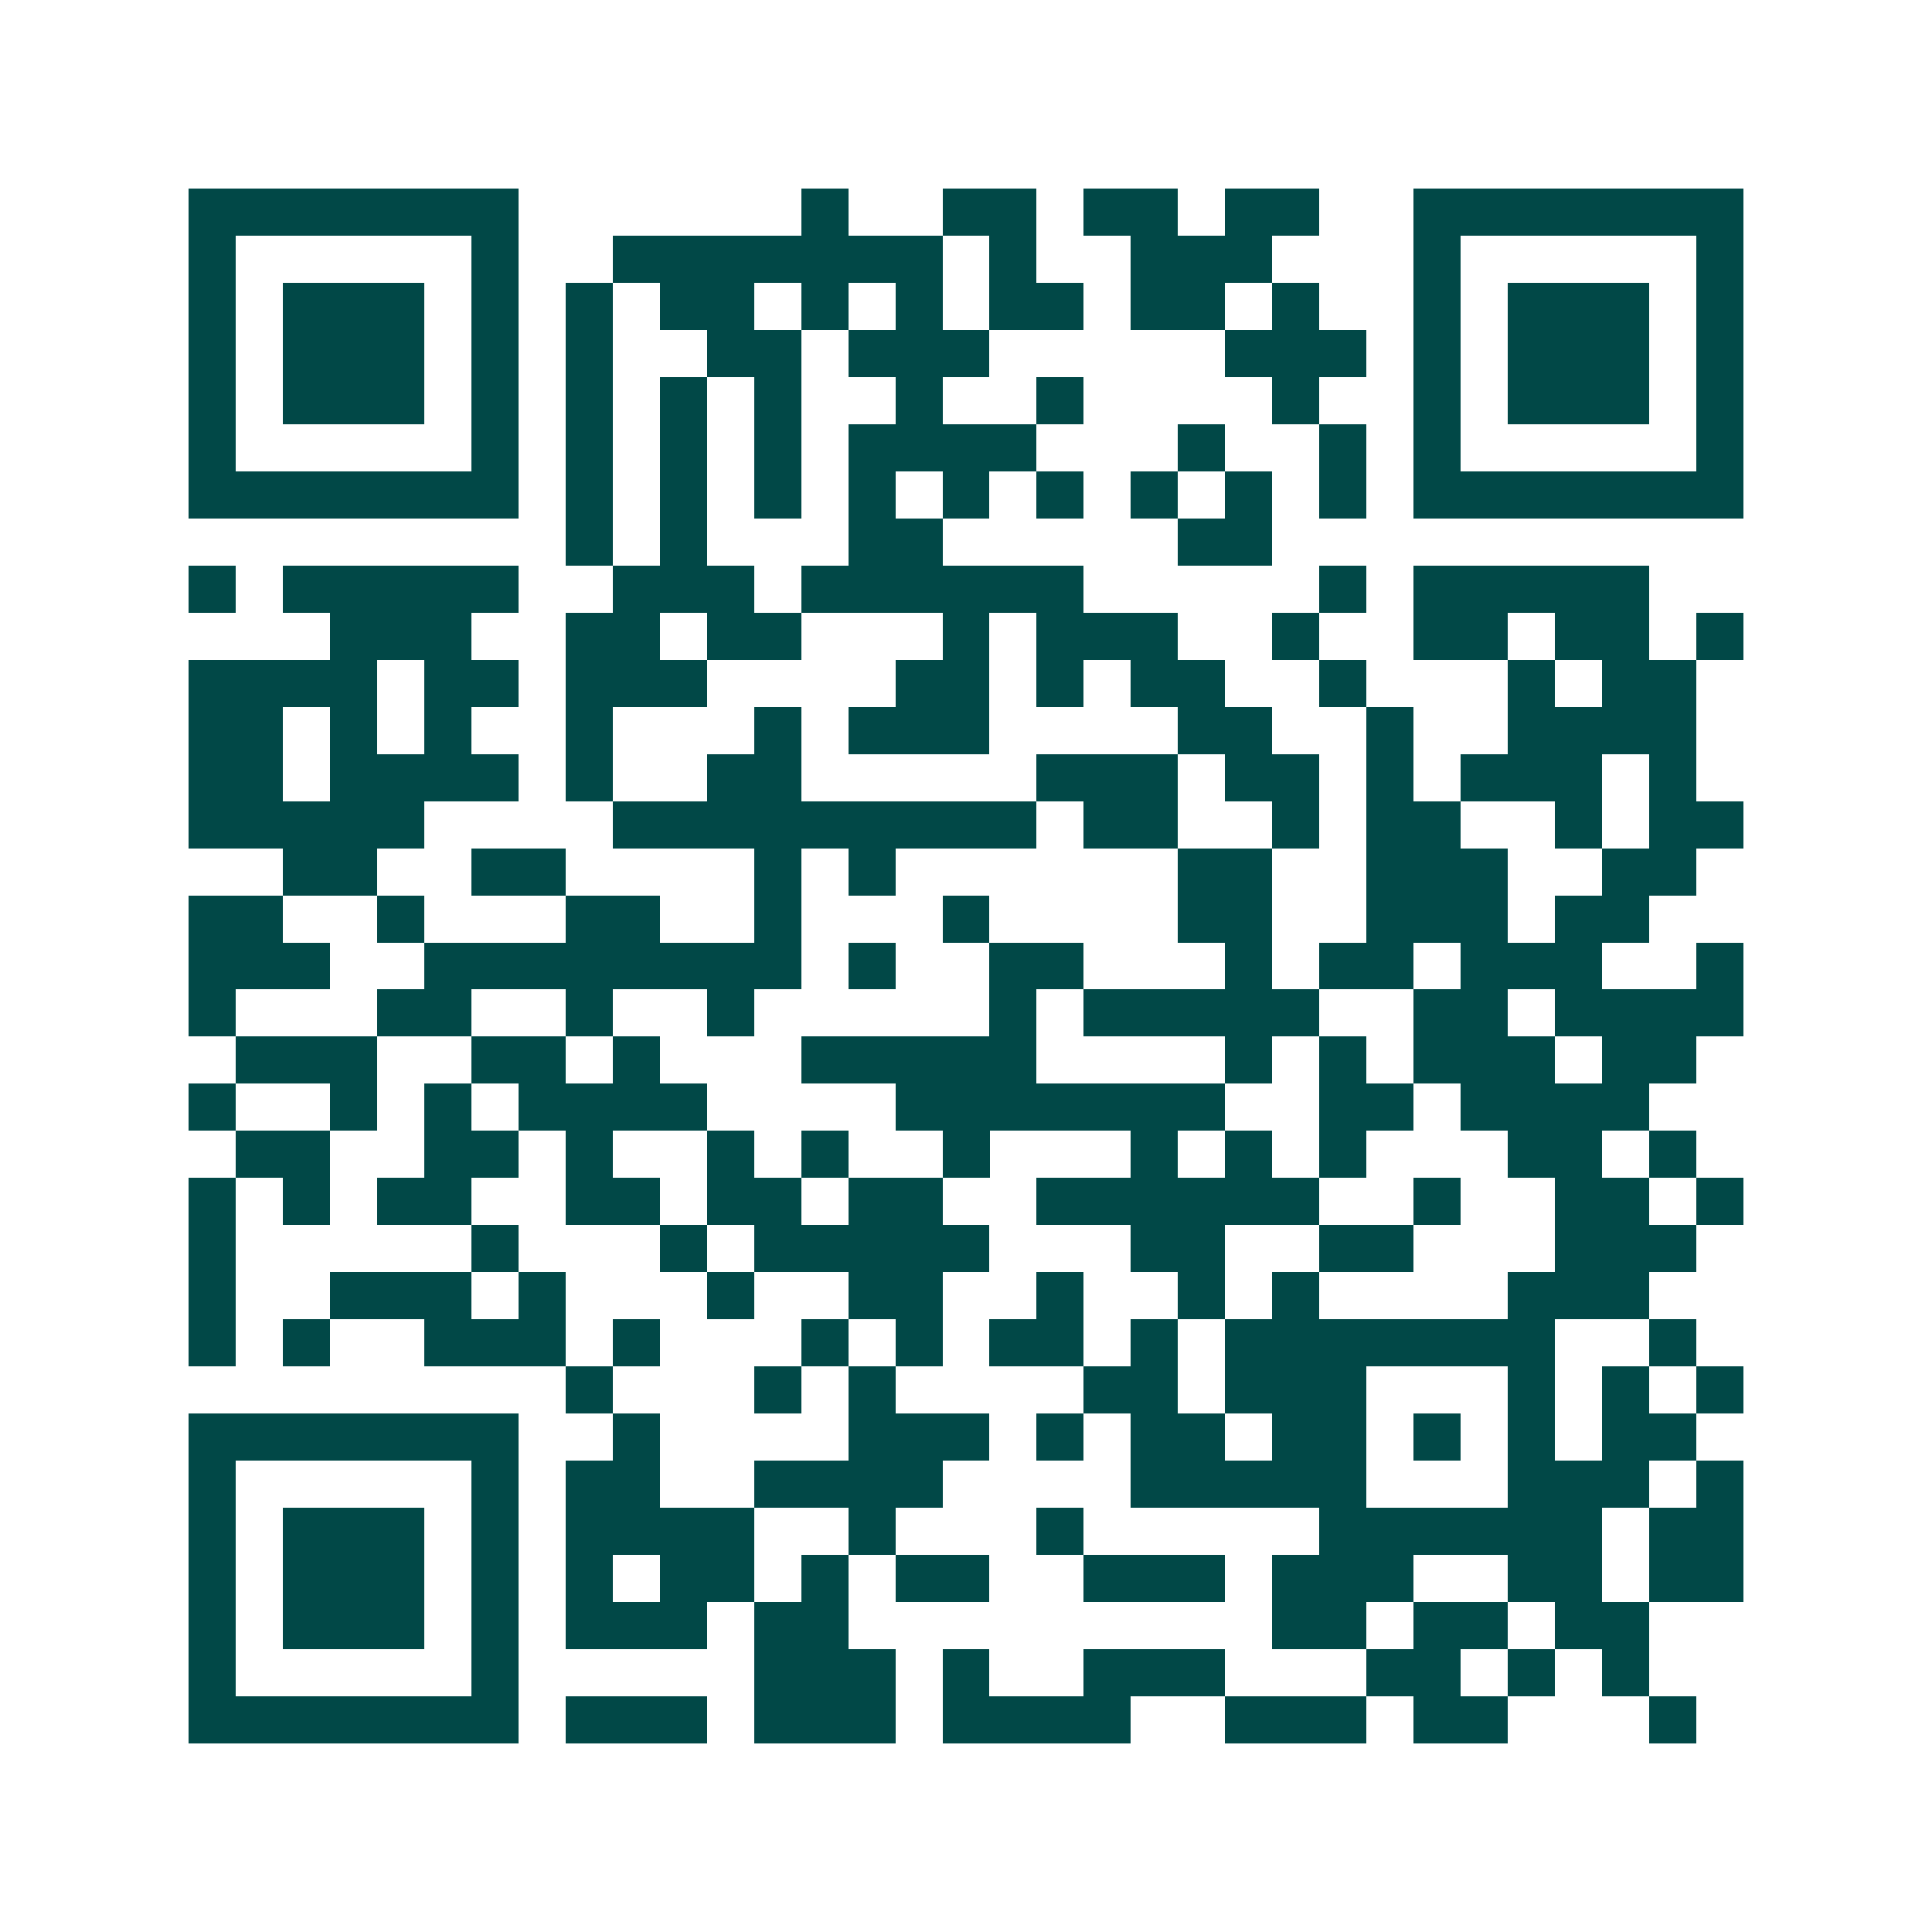 <svg xmlns="http://www.w3.org/2000/svg" width="200" height="200" viewBox="0 0 41 41" shape-rendering="crispEdges"><path fill="#ffffff" d="M0 0h41v41H0z"/><path stroke="#014847" d="M4 4.5h7m6 0h1m2 0h2m1 0h2m1 0h2m2 0h7M4 5.5h1m5 0h1m2 0h7m1 0h1m2 0h3m3 0h1m5 0h1M4 6.5h1m1 0h3m1 0h1m1 0h1m1 0h2m1 0h1m1 0h1m1 0h2m1 0h2m1 0h1m2 0h1m1 0h3m1 0h1M4 7.5h1m1 0h3m1 0h1m1 0h1m2 0h2m1 0h3m5 0h3m1 0h1m1 0h3m1 0h1M4 8.5h1m1 0h3m1 0h1m1 0h1m1 0h1m1 0h1m2 0h1m2 0h1m4 0h1m2 0h1m1 0h3m1 0h1M4 9.5h1m5 0h1m1 0h1m1 0h1m1 0h1m1 0h4m3 0h1m2 0h1m1 0h1m5 0h1M4 10.5h7m1 0h1m1 0h1m1 0h1m1 0h1m1 0h1m1 0h1m1 0h1m1 0h1m1 0h1m1 0h7M12 11.5h1m1 0h1m3 0h2m5 0h2M4 12.5h1m1 0h5m2 0h3m1 0h6m5 0h1m1 0h5M7 13.5h3m2 0h2m1 0h2m3 0h1m1 0h3m2 0h1m2 0h2m1 0h2m1 0h1M4 14.5h4m1 0h2m1 0h3m4 0h2m1 0h1m1 0h2m2 0h1m3 0h1m1 0h2M4 15.5h2m1 0h1m1 0h1m2 0h1m3 0h1m1 0h3m4 0h2m2 0h1m2 0h4M4 16.5h2m1 0h4m1 0h1m2 0h2m5 0h3m1 0h2m1 0h1m1 0h3m1 0h1M4 17.5h5m4 0h9m1 0h2m2 0h1m1 0h2m2 0h1m1 0h2M6 18.5h2m2 0h2m4 0h1m1 0h1m6 0h2m2 0h3m2 0h2M4 19.5h2m2 0h1m3 0h2m2 0h1m3 0h1m4 0h2m2 0h3m1 0h2M4 20.5h3m2 0h8m1 0h1m2 0h2m3 0h1m1 0h2m1 0h3m2 0h1M4 21.5h1m3 0h2m2 0h1m2 0h1m5 0h1m1 0h5m2 0h2m1 0h4M5 22.5h3m2 0h2m1 0h1m3 0h5m4 0h1m1 0h1m1 0h3m1 0h2M4 23.5h1m2 0h1m1 0h1m1 0h4m4 0h7m2 0h2m1 0h4M5 24.5h2m2 0h2m1 0h1m2 0h1m1 0h1m2 0h1m3 0h1m1 0h1m1 0h1m3 0h2m1 0h1M4 25.5h1m1 0h1m1 0h2m2 0h2m1 0h2m1 0h2m2 0h6m2 0h1m2 0h2m1 0h1M4 26.5h1m5 0h1m3 0h1m1 0h5m3 0h2m2 0h2m3 0h3M4 27.5h1m2 0h3m1 0h1m3 0h1m2 0h2m2 0h1m2 0h1m1 0h1m4 0h3M4 28.5h1m1 0h1m2 0h3m1 0h1m3 0h1m1 0h1m1 0h2m1 0h1m1 0h7m2 0h1M12 29.5h1m3 0h1m1 0h1m4 0h2m1 0h3m3 0h1m1 0h1m1 0h1M4 30.5h7m2 0h1m4 0h3m1 0h1m1 0h2m1 0h2m1 0h1m1 0h1m1 0h2M4 31.5h1m5 0h1m1 0h2m2 0h4m4 0h5m3 0h3m1 0h1M4 32.5h1m1 0h3m1 0h1m1 0h4m2 0h1m3 0h1m5 0h6m1 0h2M4 33.5h1m1 0h3m1 0h1m1 0h1m1 0h2m1 0h1m1 0h2m2 0h3m1 0h3m2 0h2m1 0h2M4 34.5h1m1 0h3m1 0h1m1 0h3m1 0h2m9 0h2m1 0h2m1 0h2M4 35.5h1m5 0h1m5 0h3m1 0h1m2 0h3m3 0h2m1 0h1m1 0h1M4 36.5h7m1 0h3m1 0h3m1 0h4m2 0h3m1 0h2m3 0h1"/></svg>

